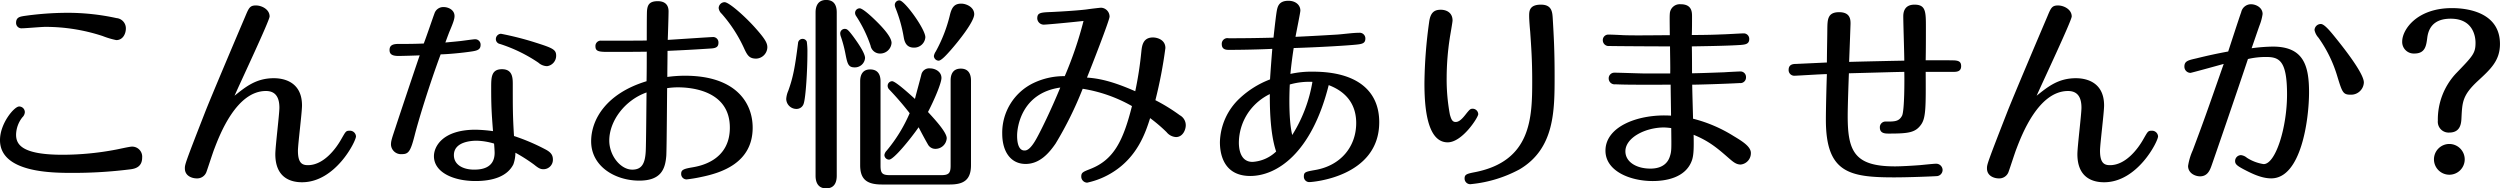 <svg xmlns="http://www.w3.org/2000/svg" width="687.339" height="51.781" viewBox="0 0 687.339 51.781">
  <defs>
    <style>
      .cls-1 {
        fill-rule: evenodd;
      }
    </style>
  </defs>
  <path id="FV_img03.svg" class="cls-1" d="M780.386,550.426a2.817,2.817,0,0,0-2.576-2.856,62.806,62.806,0,0,0-13.664-1.456,85.167,85.167,0,0,0-11.928.9c-0.84.168-2.016,0.28-2.016,1.848a1.478,1.478,0,0,0,1.624,1.512c0.952,0,5.376-.392,6.384-0.392A50.3,50.3,0,0,1,774,552.5a22.585,22.585,0,0,0,3.752,1.12C779.6,553.618,780.386,551.826,780.386,550.426Zm4.48,35.5a2.767,2.767,0,0,0-2.8-3.024c-0.672,0-3.808.728-4.48,0.84a78.447,78.447,0,0,1-14.616,1.4c-11.424,0-12.768-2.968-12.768-5.544a7.963,7.963,0,0,1,1.736-4.76,2.115,2.115,0,0,0,.672-1.4,1.565,1.565,0,0,0-1.568-1.568c-1.344,0-5.264,4.648-5.264,9.24,0,9.016,14.5,9.016,19.936,9.016a124.108,124.108,0,0,0,16.128-1.008C782.85,588.954,784.866,588.562,784.866,585.93Zm25.407-17.024c1.512-3.472,9.632-20.664,9.632-21.784,0-1.96-2.184-3.024-3.752-3.024-1.68,0-1.96.672-2.968,3.08-3.416,8.008-9.352,22.064-10.864,25.872-5.712,14.616-5.712,14.784-5.712,15.848,0,2.24,2.24,2.744,3.192,2.744a2.711,2.711,0,0,0,2.8-1.96c0.336-.9,1.736-5.264,2.128-6.216,1.456-3.808,6.048-15.848,14.168-15.848,2.912,0,3.7,2.128,3.7,4.592,0,1.792-1.12,10.752-1.12,12.768,0,6.608,4.368,7.728,7.336,7.728,9.24,0,14.84-11.312,14.84-12.6a1.662,1.662,0,0,0-1.792-1.568c-1.008,0-1.064.28-2.24,2.3-1.568,2.8-4.928,7.168-9.184,7.168-1.568,0-2.744-.56-2.744-3.976,0-1.736,1.12-10.472,1.12-12.432,0-6.944-5.712-7.5-7.728-7.5C816.209,564.09,813.353,566.442,810.273,568.906Zm71.053,9.744a41.434,41.434,0,0,0-4.76-.392c-9.128,0-11.48,4.648-11.48,7.28,0,4.424,5.32,6.832,11.424,6.832,4.7,0,8.736-1.232,10.416-4.592a9.613,9.613,0,0,0,.56-3.192,45.918,45.918,0,0,1,5.1,3.248c1.176,0.952,1.736,1.288,2.576,1.288a2.594,2.594,0,0,0,2.632-2.632c0-1.288-.56-2.072-2.24-2.912a55.19,55.19,0,0,0-8.456-3.584c-0.336-5.432-.336-7.56-0.336-14.112,0-1.792,0-4.256-2.968-4.256s-2.968,2.3-2.968,5.1C880.822,571.594,880.934,573.554,881.326,578.65Zm0.28,3.416c0.056,0.224.168,2.128,0.168,2.52,0,4.368-3.808,4.648-5.656,4.648-2.968,0-5.544-1.288-5.544-3.976,0-3.752,4.928-3.976,6.272-3.976A18.367,18.367,0,0,1,881.606,582.066Zm-14.672-24.528c1.344,0,4.76-.28,7.28-0.616s3.7-.448,3.7-2.016a1.474,1.474,0,0,0-1.568-1.512c-0.5,0-3.472.448-4.088,0.5-1.064.112-1.624,0.168-4.032,0.392,0.616-1.68,1.12-3.024,1.232-3.248,0.952-2.24,1.288-3.248,1.288-4.032,0-1.68-1.68-2.464-2.968-2.464a2.544,2.544,0,0,0-2.576,1.848c-0.28.672-2.128,6.16-2.912,8.176-2.912.112-4.536,0.112-7,.112-1.624,0-2.408.448-2.408,1.68,0,1.12.672,1.624,2.464,1.624,0.84,0,4.928-.112,5.824-0.168-2.016,5.88-6.272,18.648-6.608,19.712-1.12,3.36-1.288,3.864-1.288,4.872a2.76,2.76,0,0,0,3.024,2.576c1.792,0,2.352-.728,3.472-5.1C860.886,575.458,863.854,565.826,866.934,557.538Zm29.288,3.248a2.885,2.885,0,0,0,2.464-2.912c0-1.624-.952-2.072-5.544-3.528a83.568,83.568,0,0,0-9.632-2.464,1.473,1.473,0,0,0-1.4,1.456,1.355,1.355,0,0,0,1.12,1.344,41.224,41.224,0,0,1,10.584,5.152A3.7,3.7,0,0,0,896.222,560.786Zm33.146-7.224c0.056-1.232.224-6.664,0.224-7.84,0-2.464-1.848-2.8-2.968-2.8-2.408,0-2.856,1.12-2.968,2.8-0.056,1.12-.056,6.776-0.056,8.008-0.672.056-10.976,0.056-12.432,0.056a1.463,1.463,0,0,0-1.68,1.512c0,1.344.784,1.568,3.3,1.568,3.528,0,7.28,0,10.808-.056,0,2.632,0,5.712-.056,8.12-11.088,3.36-15.232,10.528-15.232,16.52,0,6.944,6.664,10.808,13.216,10.808,5.936,0,7.168-3.08,7.448-6.888,0.056-1.232.112-4.032,0.224-18.536a20.749,20.749,0,0,1,2.968-.224c3.808,0,14.28.952,14.28,11.088,0,9.128-8.344,10.584-10.36,10.92-2.3.392-3.024,0.672-3.024,1.736a1.486,1.486,0,0,0,1.512,1.568,39.32,39.32,0,0,0,4.032-.672c5.432-1.12,14.112-3.808,14.112-13.552,0-6.944-4.76-14.28-18.592-14.28a35.424,35.424,0,0,0-4.872.336c0-2.408.056-4.76,0.056-7.168,4.928-.224,7.112-0.336,12.152-0.672,1.288-.112,1.848-0.5,1.848-1.568a1.472,1.472,0,0,0-1.456-1.568C941.184,552.778,932.168,553.394,929.368,553.562Zm-5.824,14.448c-0.056,3.136-.112,13.832-0.224,16.128-0.168,3.3-1.008,5.1-3.7,5.1-3.192,0-6.328-3.808-6.328-8.008C913.3,575.85,917.552,570.138,923.544,568.01Zm30.24-9.3a3.2,3.2,0,0,0,2.968-3.08c0-1.12-.448-2.184-3.584-5.656-2.576-2.856-6.944-6.776-8.176-6.776a1.662,1.662,0,0,0-1.624,1.624,2.551,2.551,0,0,0,.84,1.568,38.584,38.584,0,0,1,6.16,9.52C951.32,557.986,951.88,558.714,953.784,558.714Zm47.136,14.672c1.62-3.08,3.7-7.9,3.7-9.352,0-1.792-1.8-2.632-3.14-2.632a2.2,2.2,0,0,0-2.353,1.568c-0.224,1.008-1.4,5.208-1.792,6.832-2.072-1.9-5.432-4.872-6.272-4.872a1.255,1.255,0,0,0-1.232,1.288,1.42,1.42,0,0,0,.448,1.008,81.834,81.834,0,0,1,5.6,6.5,41.426,41.426,0,0,1-6.328,10.3,2.186,2.186,0,0,0-.616,1.176,1.3,1.3,0,0,0,1.288,1.288c1.288,0,5.992-5.824,8.12-8.9,0.84,1.624,1.8,3.416,2.577,4.76a2.311,2.311,0,0,0,2.07,1.176,3.109,3.109,0,0,0,3.08-2.912C1006.07,578.986,1002.94,575.57,1000.92,573.386ZM975.832,546c0-1.68-.56-3.416-2.912-3.416s-2.912,1.848-2.912,3.416v44.912c0,1.792.672,3.472,2.912,3.472,2.464,0,2.912-1.96,2.912-3.472V546Zm-9.352,7.28a1.243,1.243,0,0,0-1.288,1.176c-0.84,6.608-1.344,9.352-2.688,13.1a6.69,6.69,0,0,0-.56,2.24,2.8,2.8,0,0,0,2.856,2.744,2.034,2.034,0,0,0,1.96-1.512c0.56-1.736,1.008-9.072,1.008-13.832a20.172,20.172,0,0,0-.168-3.136A1.218,1.218,0,0,0,966.48,553.282Zm11.592-2.744a1.252,1.252,0,0,0-1.288,1.232,3,3,0,0,0,.224,1.008,35.041,35.041,0,0,1,1.12,4.144c0.616,3.136.784,4.2,2.631,4.2a2.787,2.787,0,0,0,2.856-2.576c0-1.4-2.184-4.48-3.3-5.992C978.968,550.762,978.632,550.538,978.072,550.538Zm15.007-7.84a1.266,1.266,0,0,0-1.288,1.288,2.528,2.528,0,0,0,.168.728,38.74,38.74,0,0,1,2.3,8.176c0.28,1.68,1.008,2.8,2.8,2.8a3.072,3.072,0,0,0,3.135-2.856C1000.19,550.594,994.479,542.7,993.079,542.7Zm16.971,0.9c-1.85,0-2.58,1.008-3.08,3.024a40.148,40.148,0,0,1-3.92,10.136,3.153,3.153,0,0,0-.51,1.232,1.343,1.343,0,0,0,1.29,1.288c0.79,0,2.35-1.792,3.25-2.8,2.13-2.408,6.55-7.9,6.55-9.968C1013.63,544.546,1011.45,543.594,1010.05,543.594Zm-27.891,1.288a1.267,1.267,0,0,0-1.288,1.288,1.588,1.588,0,0,0,.224.728,35.547,35.547,0,0,1,4.032,8.232,2.636,2.636,0,0,0,2.632,2.184A3.13,3.13,0,0,0,990.9,554.4c0-1.344-1.624-3.416-3.92-5.712C984.175,545.89,982.663,544.882,982.159,544.882Zm30.581,19.824c0-1.736-.68-3.248-2.8-3.248-2.24,0-2.8,1.68-2.8,3.248V588.17c0,2.072-.56,2.576-2.58,2.576H990.447c-2.072,0-2.576-.5-2.576-2.576V564.93c0-1.736-.672-3.248-2.856-3.248s-2.744,1.68-2.744,3.248V588c0,3.92,1.848,5.32,5.992,5.32h18.6c3.64,0,5.88-1.064,5.88-5.32v-23.3Zm49.25,10.36a41.776,41.776,0,0,1,4.53,3.864,3.574,3.574,0,0,0,2.58,1.344c1.85,0,2.69-1.96,2.69-3.248a3.108,3.108,0,0,0-1.63-2.744,48.456,48.456,0,0,0-6.72-4.144,123.975,123.975,0,0,0,2.75-14.336c0-2.352-2.35-2.912-3.42-2.912-2.74,0-3.02,2.24-3.19,3.864a98.183,98.183,0,0,1-1.68,10.92c-6.38-2.8-10.02-3.528-13.27-3.752,1.12-2.744,6.21-15.792,6.21-16.744a2.454,2.454,0,0,0-2.29-2.464c-0.39,0-3.14.336-3.87,0.448s-3.97.448-9.74,0.728c-3.19.112-3.98,0.224-3.98,1.792a1.8,1.8,0,0,0,1.96,1.68c0.17,0,3.42-.224,10.76-1.008a103.363,103.363,0,0,1-5.16,15.176,19.385,19.385,0,0,0-8.51,1.848,15.154,15.154,0,0,0-8.68,13.944c0,4.984,2.35,8.344,6.44,8.344,3.92,0,6.5-3.08,8.23-5.6A98.977,98.977,0,0,0,1043.45,567a40.205,40.205,0,0,1,13.55,4.76c-2.4,9.52-4.98,14.784-11.48,17.3-1.96.784-2.46,0.952-2.46,2.072a1.662,1.662,0,0,0,1.62,1.68,21.628,21.628,0,0,0,7.28-3.024C1058.57,585.538,1060.76,578.986,1061.99,575.066Zm-24.7-8.4c-2.63,6.384-5.32,11.816-6.44,13.832-1.85,3.416-2.91,3.472-3.41,3.472-2.02,0-2.02-3.36-2.02-4.088C1025.42,577.586,1026.6,568.178,1037.29,566.666Zm73.8-.672c5.6,2.128,7.56,6.1,7.56,10.416,0,6.552-4.31,11.76-11.37,12.936-2.52.448-3.02,0.56-3.02,1.736a1.484,1.484,0,0,0,1.62,1.568c0.62,0,19.1-1.344,19.1-16.464,0-8.792-6.33-13.888-18.2-13.888a26.534,26.534,0,0,0-6.22.616c0.28-2.968.67-5.6,0.9-7.112,7.16-.224,14.61-0.672,17.3-0.952,1.62-.168,2.41-0.392,2.41-1.68a1.56,1.56,0,0,0-1.68-1.568c-1.74,0-4.43.392-6.16,0.5-1.91.112-6.44,0.392-11.37,0.616,0.28-1.568,1.34-6.72,1.34-7.224,0-1.456-1.23-2.688-3.3-2.688-2.63,0-2.97,1.624-3.19,2.8-0.17.952-.45,3.248-0.9,7.336-3.97.112-8.34,0.168-12.32,0.168a1.558,1.558,0,0,0-1.9,1.624c0,1.568,1.34,1.568,2.01,1.568,3.25,0,8.74-.112,11.88-0.28-0.12,1.344-.56,7.112-0.62,8.4a25.384,25.384,0,0,0-8.29,5.152,17.046,17.046,0,0,0-5.49,12.1c0,2.184.4,9.3,8.35,9.3C1096.64,590.97,1106.33,584.978,1111.09,565.994Zm-4.48-.9a39.863,39.863,0,0,1-5.55,14.616c-0.95-3.864-.84-10.64-0.67-13.888A19.521,19.521,0,0,1,1106.61,565.1Zm-9.97,19.152a10.287,10.287,0,0,1-6.5,2.856c-3.3,0-3.75-3.472-3.75-5.32a14.935,14.935,0,0,1,2.86-8.624,15.324,15.324,0,0,1,5.65-4.7C1094.9,571.034,1094.85,578.986,1096.64,584.25Zm72.81-40.376c-3.25,0-3.25,1.848-3.25,3.136,0,0.952.17,3.136,0.28,4.256,0.28,4.088.56,7.784,0.56,13.552,0,10.08-.23,22.008-15.63,25.088-2.29.448-2.96,0.616-2.96,1.736a1.553,1.553,0,0,0,1.84,1.568,35.213,35.213,0,0,0,13.33-4.088c9.58-5.712,9.58-16.072,9.58-25.648,0-7-.23-10.976-0.51-15.736C1172.58,545.946,1172.47,543.874,1169.45,543.874Zm-27.56,1.4c-1.79,0-2.85.784-3.19,3.416a128.825,128.825,0,0,0-1.29,16.8c0,6.272.62,16.24,6.39,16.24,4.03,0,8.4-6.888,8.4-7.728a1.541,1.541,0,0,0-1.51-1.512c-0.68,0-.84.168-2.13,1.792-1.12,1.4-1.85,1.848-2.58,1.848-0.95,0-1.23-.84-1.57-2.016a52.394,52.394,0,0,1-.89-10.192,73.7,73.7,0,0,1,.84-10.752c0.11-.784.78-4.48,0.78-4.928C1145.14,546.058,1143.46,545.274,1141.89,545.274Zm69.09,17.472c0-1.064,0-6.216-.06-7.392,2.13-.056,9.02-0.112,13.33-0.392,1.23-.112,2.46-0.168,2.46-1.624a1.514,1.514,0,0,0-1.51-1.568c-0.67,0-5.1.28-6.05,0.28-1.12.056-3.92,0.168-8.23,0.168,0.06-1.512.06-3.472,0.06-5.04,0-1.232,0-3.416-3.14-3.416a2.741,2.741,0,0,0-2.97,2.632c-0.05.616-.05,1.176,0,5.88-3.47,0-9.07.112-12.6,0-1.17-.056-3.25-0.168-4.25-0.168a1.505,1.505,0,0,0-1.57,1.568,1.592,1.592,0,0,0,1.79,1.568c2.35,0.056,14,.112,16.69.112,0,1.792.11,5.768,0.05,7.448h-6.72c-1.23,0-7.28-.224-8.62-0.224a1.543,1.543,0,0,0-1.57,1.624,1.619,1.619,0,0,0,1.85,1.568c3.14,0.168,9.41.112,15.18,0.112,0,1.232.11,7.168,0.11,8.512-8.63-.56-18.03,2.8-18.03,9.632,0,5.544,6.66,8.344,12.99,8.344,3.13,0,9.07-.672,10.81-5.768,0.5-1.512.5-3.584,0.44-6.944,4.26,1.736,6.56,3.7,9.69,6.44,1.12,0.952,1.96,1.736,3.25,1.736a3.128,3.128,0,0,0,2.8-3.192c0-1.792-2.52-3.3-4.76-4.648a38.8,38.8,0,0,0-11.14-4.76c0-.5-0.23-8.12-0.23-9.352,1.46,0,9.07-.224,13.05-0.448a1.548,1.548,0,0,0,1.74-1.624,1.515,1.515,0,0,0-1.52-1.568c-0.44,0-3.69.168-4.42,0.224C1215.29,562.634,1213.66,562.69,1210.98,562.746Zm-5.72,15.064c0.06,5.712.12,6.328-.39,7.84-1.06,3.3-4.53,3.3-5.37,3.3-3.76,0-6.84-1.792-6.84-4.76,0-3.752,5.49-6.552,10.64-6.552A18.287,18.287,0,0,1,1205.26,577.81Zm42.8-18.032c-1.23.056-7.11,0.336-8.45,0.392-0.73,0-2.07.056-2.07,1.624a1.55,1.55,0,0,0,1.62,1.624c0.67,0,7.5-.448,8.9-0.448-0.11,2.632-.28,9.632-0.28,12.544,0,14.56,6.39,15.848,18.82,15.848,4.14,0,10.86-.28,11.48-0.336a1.718,1.718,0,0,0,1.79-1.68,1.764,1.764,0,0,0-1.85-1.736c-0.61,0-3.75.336-4.42,0.392-1.46.112-4.87,0.336-6.83,0.336-10.98,0-12.99-3.976-12.99-13.776,0-2.8.22-8.96,0.33-11.816,10.7-.28,11.87-0.336,15.23-0.392,0.06,2.184.06,10.64-.61,12.04-0.84,1.624-2.07,1.624-4.37,1.624a1.561,1.561,0,0,0-1.74,1.624c0,1.68,1.52,1.68,2.47,1.68,5.49,0,7.33-.28,8.9-2.52,1.29-1.848,1.29-4.872,1.23-14.448h7.56c0.84,0,2.19,0,2.19-1.568,0-1.12-.56-1.456-1.63-1.568-0.5-.056-3.86-0.056-8.12-0.056,0.06-2.744.06-6.16,0.06-8.96,0-4.368,0-6.328-3.14-6.328-3.08,0-3.08,2.576-3.08,3.3,0,1.736.28,10.192,0.28,12.1-1,0-11.2.224-15.17,0.336,0.05-1.008.39-10.3,0.39-10.472,0-1.064,0-3.192-3.14-3.192-3.19,0-3.19,2.072-3.24,4.536C1248.18,552.05,1248.06,557.314,1248.06,559.778Zm57.67,9.128c1.52-3.472,9.64-20.664,9.64-21.784,0-1.96-2.19-3.024-3.76-3.024-1.68,0-1.96.672-2.96,3.08-3.42,8.008-9.36,22.064-10.87,25.872-5.71,14.616-5.71,14.784-5.71,15.848,0,2.24,2.24,2.744,3.19,2.744a2.715,2.715,0,0,0,2.8-1.96c0.34-.9,1.74-5.264,2.13-6.216,1.46-3.808,6.05-15.848,14.17-15.848,2.91,0,3.69,2.128,3.69,4.592,0,1.792-1.12,10.752-1.12,12.768,0,6.608,4.37,7.728,7.34,7.728,9.24,0,14.84-11.312,14.84-12.6a1.66,1.66,0,0,0-1.79-1.568c-1.01,0-1.07.28-2.24,2.3-1.57,2.8-4.93,7.168-9.19,7.168-1.56,0-2.74-.56-2.74-3.976,0-1.736,1.12-10.472,1.12-12.432,0-6.944-5.71-7.5-7.73-7.5C1311.67,564.09,1308.81,566.442,1305.73,568.906Zm59.1-13.048c0.73-2.072,1.85-5.376,2.18-6.272a13.68,13.68,0,0,0,.84-3.136c0-1.792-1.84-2.688-3.19-2.688a2.755,2.755,0,0,0-2.69,2.184c-0.56,1.512-3.02,9.128-3.58,10.808-3.3.616-5.38,1.064-8.79,1.9-2.19.5-3.25,0.728-3.25,2.24a1.69,1.69,0,0,0,1.68,1.736c0.22,0,7.73-2.072,9.13-2.464-4.93,14.112-5.49,15.68-8.51,23.744a16.467,16.467,0,0,0-1.29,4.312c0,1.96,1.9,2.856,3.3,2.856,2.02,0,2.69-1.68,3.08-2.744,0.28-.728,7.39-21.392,10.08-29.512a21.647,21.647,0,0,1,4.99-.56c3.64,0,5.76,1.008,5.76,10.3,0,9.072-3.13,19.152-6.44,19.152a11.842,11.842,0,0,1-4.59-1.736,3.027,3.027,0,0,0-1.62-.728,1.624,1.624,0,0,0-1.63,1.624c0,0.84.51,1.288,2.41,2.3,1.85,0.952,4.71,2.464,7.51,2.464,8.28,0,10.41-16.3,10.41-23.688,0-7.5-1.62-12.544-9.97-12.544A49.676,49.676,0,0,0,1364.83,555.858Zm19.04-6.664a1.725,1.725,0,0,0-1.74,1.68,4.381,4.381,0,0,0,1.07,2.072,35.857,35.857,0,0,1,5.21,10.7c1.34,4.368,1.56,4.984,3.64,4.984a3.509,3.509,0,0,0,3.64-3.36c0-2.352-4.88-8.68-7.45-11.872C1386.67,551.434,1384.88,549.194,1383.87,549.194Zm35.3,29.848c3.13,0,3.3-2.576,3.36-4.144,0.22-4.256.28-6.16,4.59-10.136,3.47-3.192,5.99-5.544,5.99-10.08,0-8.12-7.84-9.856-13.22-9.856-9.57,0-13.66,5.88-13.66,9.184a3.178,3.178,0,0,0,3.36,3.3c2.97,0,3.25-2.128,3.53-4.312,0.5-4.088,3.3-5.264,6.44-5.264,6.44,0,6.83,5.32,6.83,6.608,0,2.912-.73,3.64-5.38,8.456a18.562,18.562,0,0,0-4.98,12.992A2.972,2.972,0,0,0,1419.17,579.042Zm0,3.136a4.228,4.228,0,1,0,4.25,4.256A4.24,4.24,0,0,0,1419.17,582.178Z" transform="translate(-745.781 -542.594)"/>
</svg>
